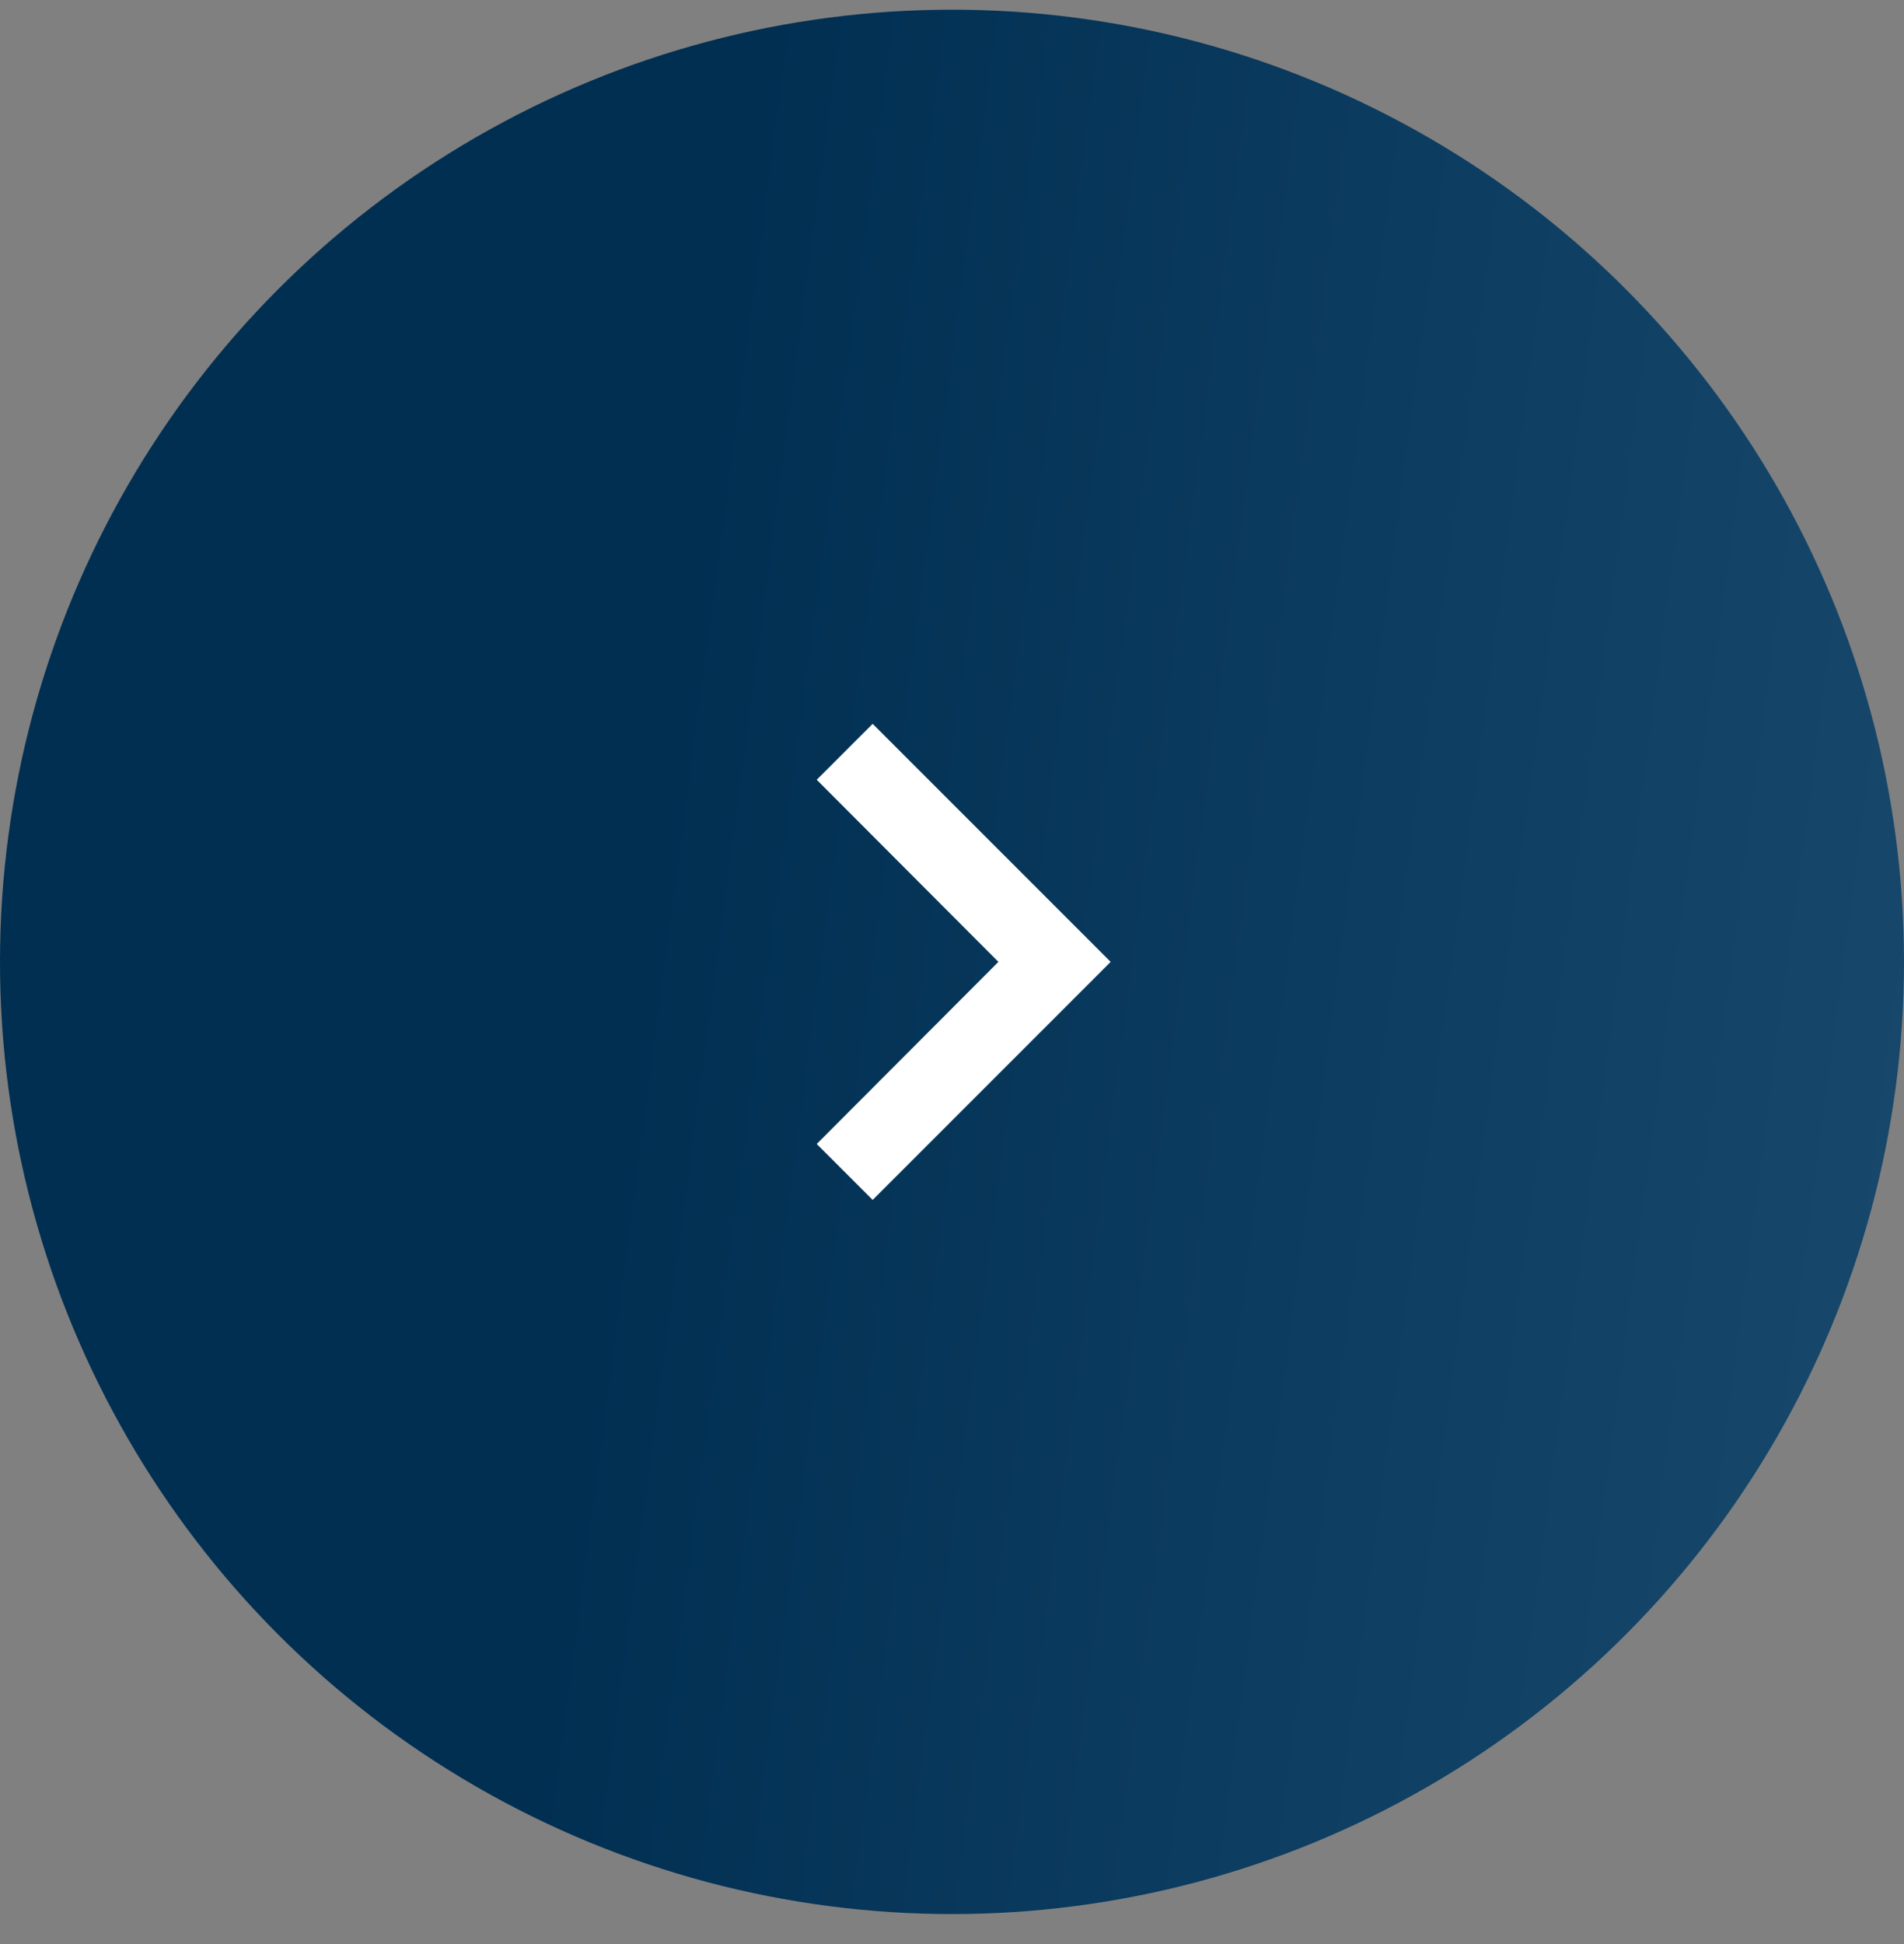 <svg width="48" height="49" viewBox="0 0 48 49" fill="none" xmlns="http://www.w3.org/2000/svg">
<rect x="0" y="0" width="48" height="49" fill="#808080" stroke="none"/>
<circle cx="24" cy="24.244" r="24" fill="url(#paint0_linear_397_3969)"/>
<g clip-path="url(#clip0_397_3969)">
<path d="M22 18.244L20.59 19.654L25.17 24.244L20.59 28.834L22 30.244L28 24.244L22 18.244Z" fill="white"/>
</g>
<defs>
<linearGradient id="paint0_linear_397_3969" x1="20.056" y1="-5.516" x2="89.436" y2="3.671" gradientUnits="userSpaceOnUse">
<stop stop-color="#002F52"/>
<stop offset="1" stop-color="#326589"/>
</linearGradient>
<clipPath id="clip0_397_3969">
<rect width="24" height="24" fill="white" transform="translate(12 12.244)"/>
</clipPath>
</defs>
</svg>
